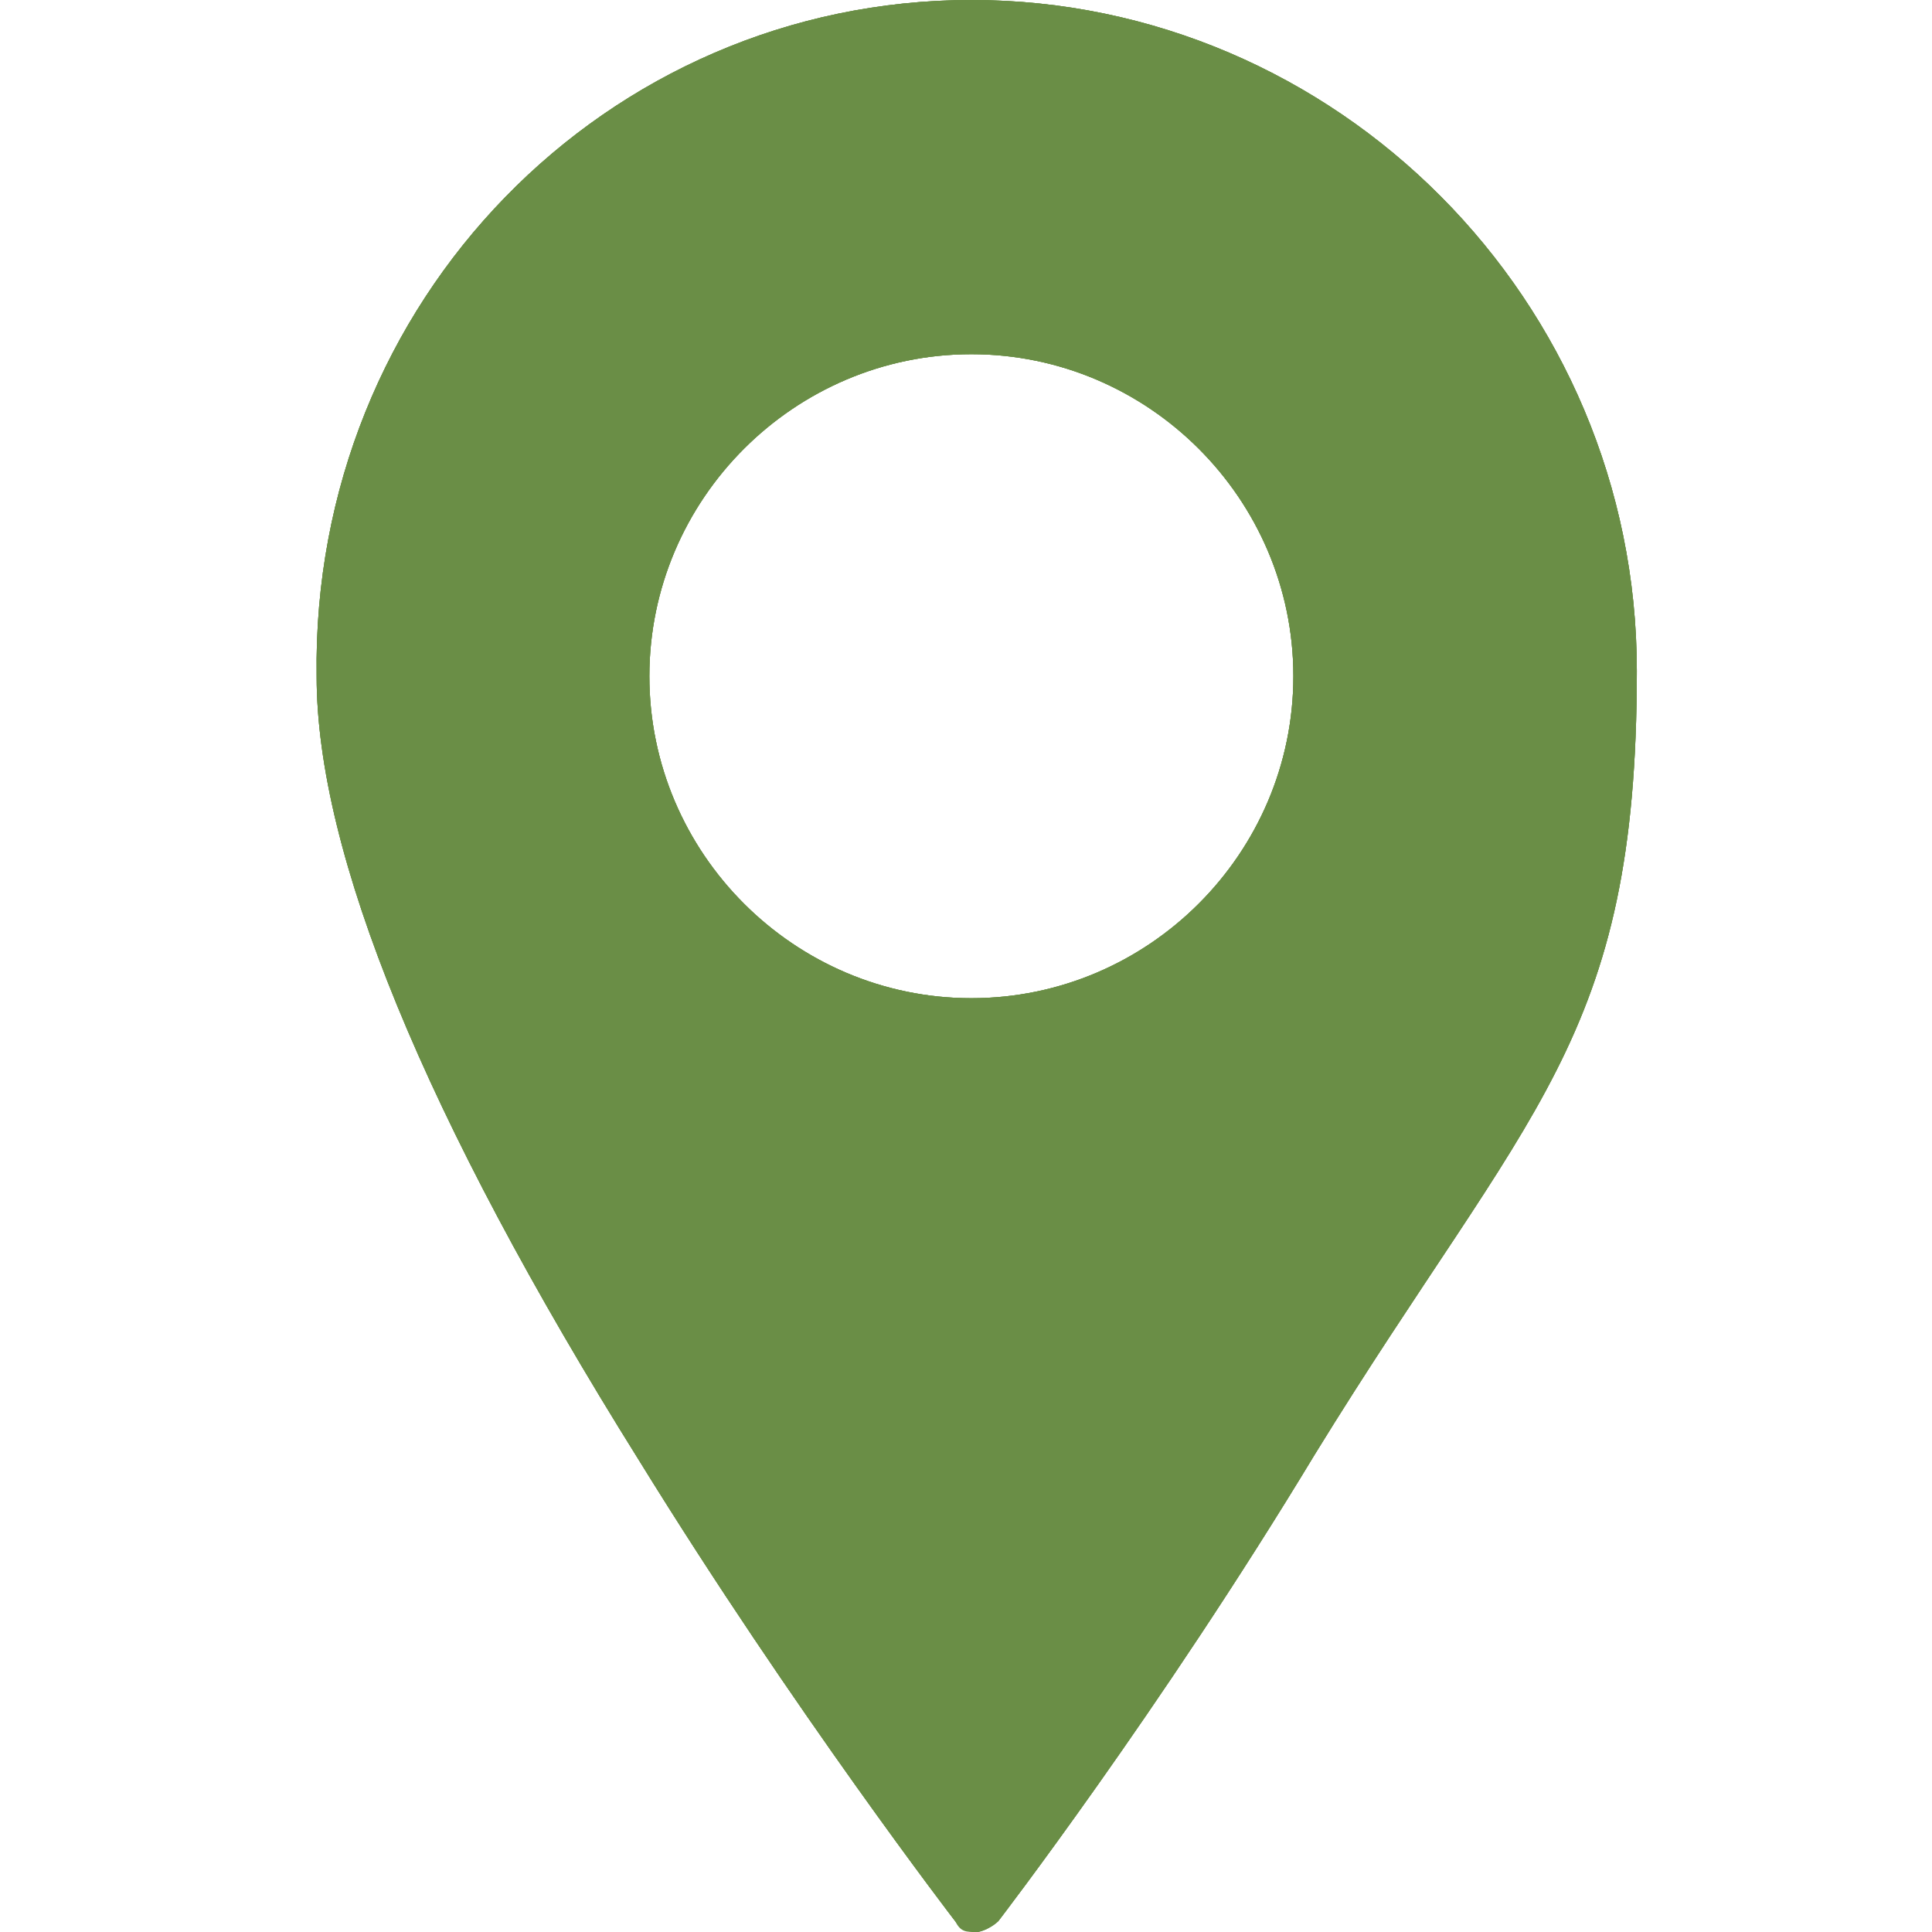 <?xml version="1.0" encoding="UTF-8"?>
<svg xmlns="http://www.w3.org/2000/svg" version="1.1" xmlns:avocode="https://avocode.com/" xmlns:xlink="http://www.w3.org/1999/xlink" viewBox="0 0 36 36">
  <defs>
    <style>
      .cls-1 {
        fill: #6a8e46;
      }

      .cls-2 {
        clip-path: url(#clippath);
      }
    </style>
    <clipPath id="clippath">
      <path class="cls-1" d="M18.1,0c6.8,0,12.4,5.6,12.4,12.5s-2,8.1-6,14.6c-2.9,4.8-5.9,8.7-5.9,8.7-.1.1-.3.2-.4.2-.2,0-.3-.1-.4-.2,0,0-3-3.9-5.9-8.6-4-6.4-6-11.3-6-14.6-.1-7,5.4-12.6,12.2-12.6M18.1,18.6c3.3,0,6-2.7,6-6s-2.7-6-6-6-6,2.7-6,6c0,3.3,2.7,6,6,6Z"/>
    </clipPath>
  </defs>
  <!-- Generator: Adobe Illustrator 28.7.1, SVG Export Plug-In . SVG Version: 1.2.0 Build 142)  -->
  <g>
    <g id="SVGDoc">
      <g>
        <path class="cls-1" d="M18.1,0c6.8,0,12.4,5.6,12.4,12.5s-2,8.1-6,14.6c-2.9,4.8-5.9,8.7-5.9,8.7-.1,0-.3.2-.4.2h0c-.2,0-.3,0-.4-.2,0,0-3-3.9-5.9-8.6-4-6.4-6-11.3-6-14.6-.1-7,5.4-12.6,12.2-12.6M18.1,18.6c3.3,0,6-2.7,6-6s-2.7-6-6-6-6,2.7-6,6c0,3.3,2.7,6,6,6"/>
        <g>
          <path class="cls-1" d="M18.1,0c6.8,0,12.4,5.6,12.4,12.5s-2,8.1-6,14.6c-2.9,4.8-5.9,8.7-5.9,8.7-.1.1-.3.2-.4.2-.2,0-.3-.1-.4-.2,0,0-3-3.9-5.9-8.6-4-6.4-6-11.3-6-14.6-.1-7,5.4-12.6,12.2-12.6M18.1,18.6c3.3,0,6-2.7,6-6s-2.7-6-6-6-6,2.7-6,6c0,3.3,2.7,6,6,6Z"/>
          <g class="cls-2">
            <path class="cls-1" d="M5.5,0h36v36H5.5V0Z"/>
          </g>
        </g>
      </g>
    </g>
  </g>
</svg>